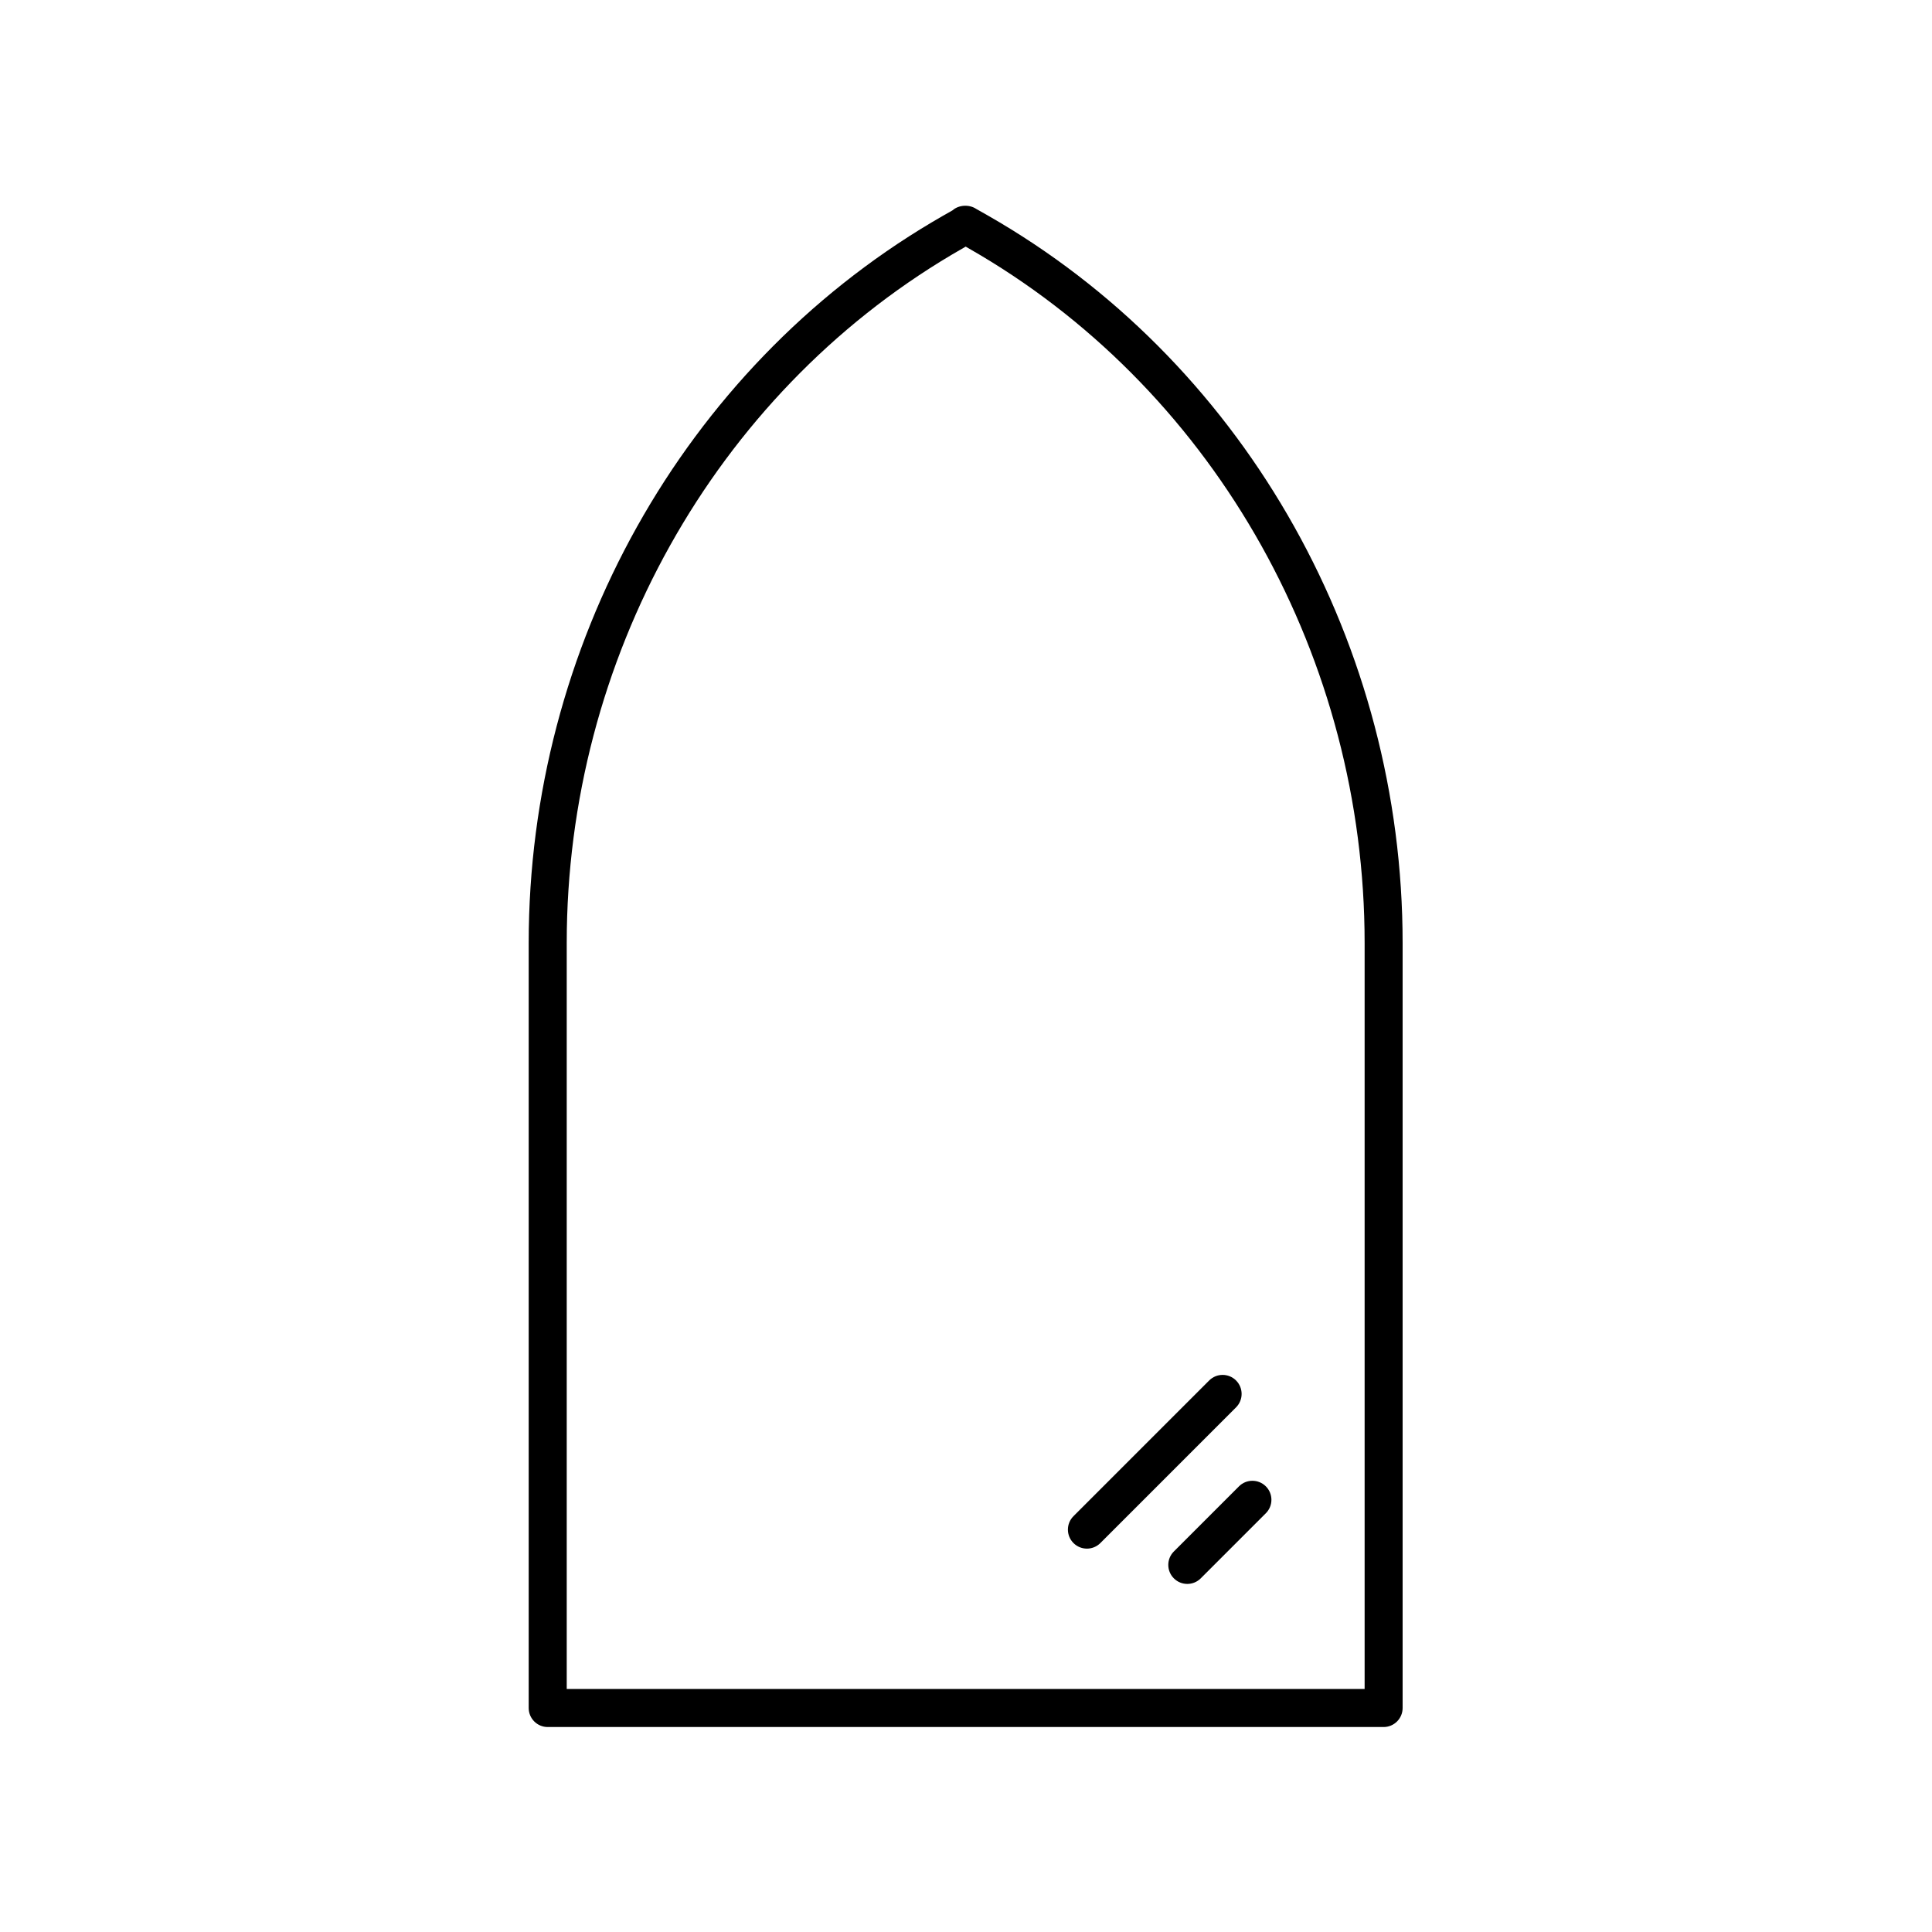 <?xml version="1.0" encoding="UTF-8"?>
<!-- Uploaded to: ICON Repo, www.svgrepo.com, Generator: ICON Repo Mixer Tools -->
<svg fill="#000000" width="800px" height="800px" version="1.1" viewBox="144 144 512 512" xmlns="http://www.w3.org/2000/svg">
 <g>
  <path d="m289.15 601.68h221.52c2.781 0 5.039-2.254 5.039-5.039v-202.74c0-78.676-40.953-151.87-106.88-191.02-1.996-1.18-4.027-2.348-6.098-3.504-1.879-1.266-4.656-1.102-6.309 0.371-1.84 1.031-3.652 2.078-5.434 3.133-65.922 39.145-106.88 112.34-106.88 191.02v202.74c0 2.781 2.258 5.039 5.039 5.039zm5.039-207.78c0-75.137 39.066-145.01 101.95-182.35 1.246-0.738 2.5-1.473 3.777-2.195 1.273 0.727 2.531 1.457 3.773 2.195 62.883 37.34 101.95 107.21 101.95 182.35v197.7l-211.45-0.004z"/>
  <path d="m471.57 509.84c-1.969-1.969-5.156-1.969-7.125 0l-35.961 35.961c-1.969 1.969-1.969 5.156 0 7.125 0.984 0.984 2.273 1.477 3.562 1.477 1.289 0 2.578-0.492 3.562-1.477l35.961-35.961c1.965-1.969 1.965-5.156 0-7.125z"/>
  <path d="m472.34 537.9-17.254 17.254c-1.969 1.969-1.969 5.156 0 7.125 0.984 0.984 2.273 1.477 3.562 1.477 1.289 0 2.578-0.492 3.562-1.477l17.254-17.254c1.969-1.969 1.969-5.156 0-7.125s-5.156-1.969-7.125 0z"/>
 </g>
</svg>